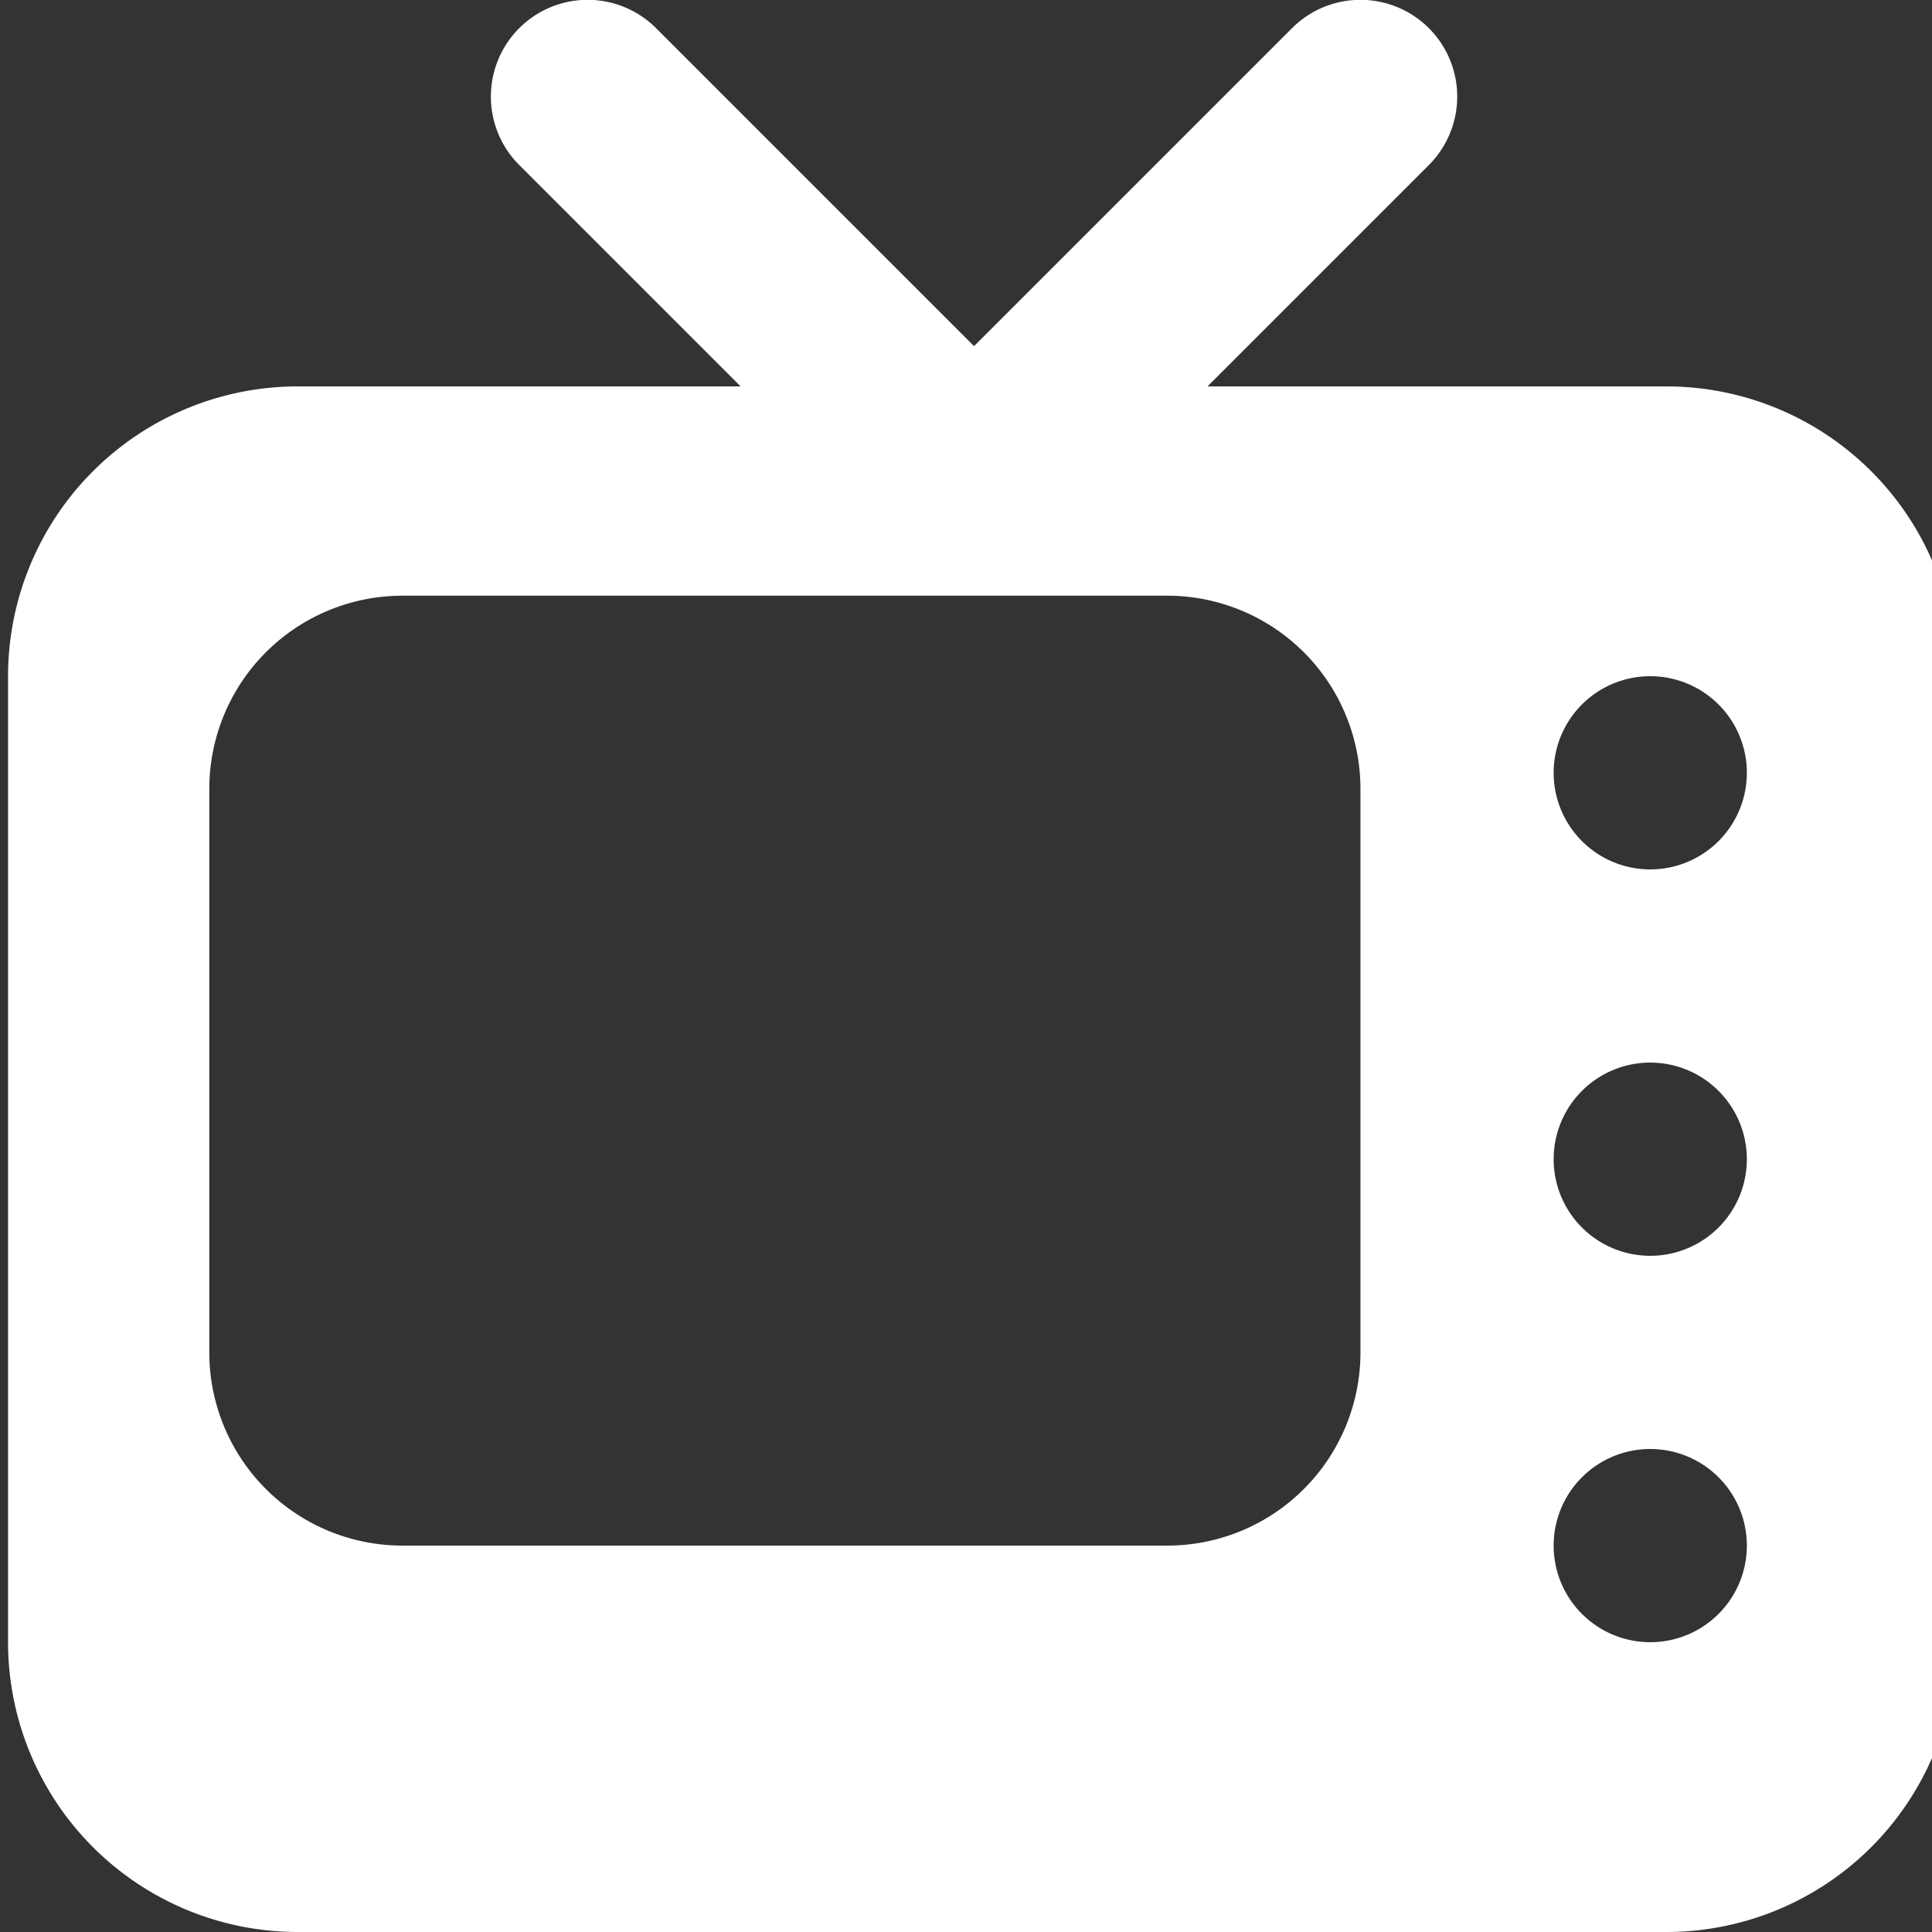 <svg width="48" height="48" version="1.1" viewBox="0 0 48 48" xmlns="http://www.w3.org/2000/svg">
 <rect x="0" y="0" width="48" height="48" fill="#333333" stroke="none"/>
 <path d="m41 9.6h-11l5.5-5.5a2.4 2.4 0 1 0-3.4-3.4l-7.9 7.9-7.9-7.9a2.4 2.4 0 1 0-3.4 3.4l5.5 5.5h-11a7.2 7.2 0 0 0-7.2 7.2v24a7.2 7.2 0 0 0 7.2 7.2h34a7.2 7.2 0 0 0 7.2-7.2v-24a7.2 7.2 0 0 0-7.2-7.2zm-7.2 24a4.8 4.8 0 0 1-4.8 4.8h-19a4.8 4.8 0 0 1-4.8-4.8v-14a4.8 4.8 0 0 1 4.8-4.8h19a4.8 4.8 0 0 1 4.8 4.8zm7.2 7.2a2.4 2.4 0 1 1 2.4-2.4 2.4 2.4 0 0 1-2.4 2.4zm0-9.6a2.4 2.4 0 1 1 2.4-2.4 2.4 2.4 0 0 1-2.4 2.4zm0-9.6a2.4 2.4 0 1 1 2.4-2.4 2.4 2.4 0 0 1-2.4 2.4z" fill="#fff" stroke-width="2.4"/>
</svg>
